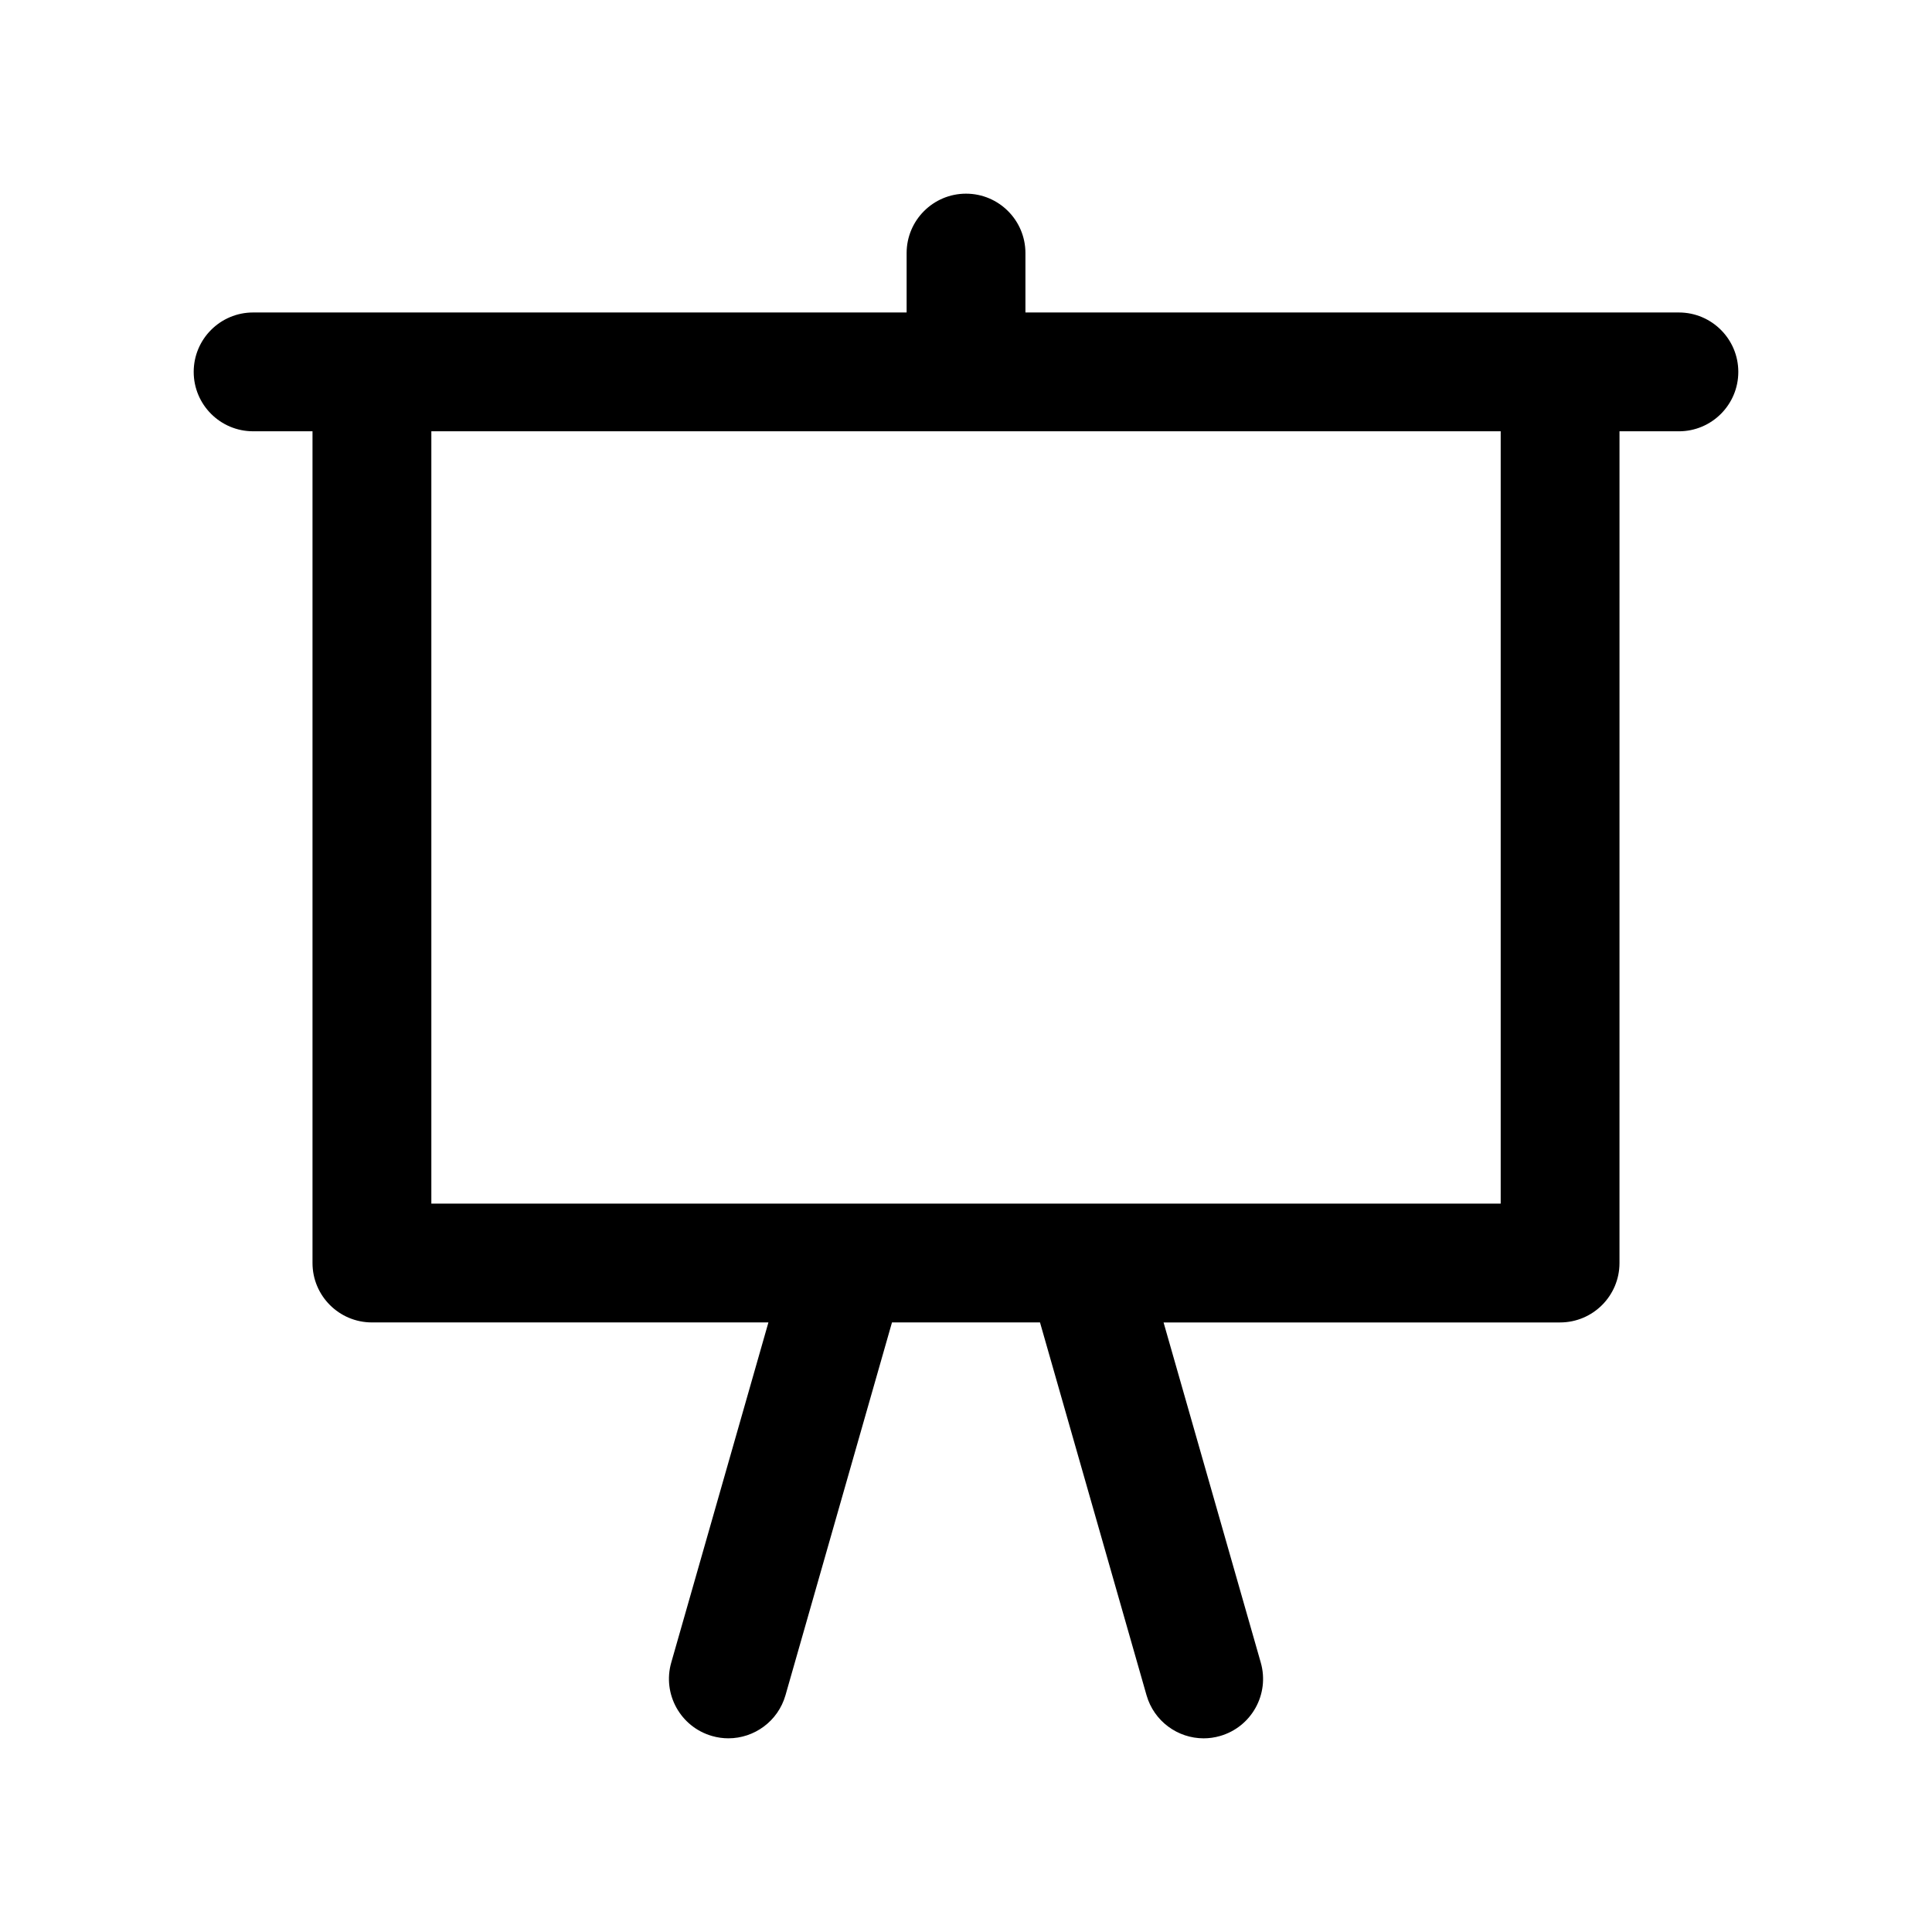 <?xml version="1.0" encoding="UTF-8"?>
<!-- Uploaded to: SVG Repo, www.svgrepo.com, Generator: SVG Repo Mixer Tools -->
<svg fill="#000000" width="800px" height="800px" version="1.1" viewBox="144 144 512 512" xmlns="http://www.w3.org/2000/svg">
 <path d="m588.93 226.81h-173.18v-15.742c0-8.691-7.055-15.742-15.742-15.742-8.691 0-15.742 7.055-15.742 15.742v15.742h-173.19c-8.691 0-15.742 7.055-15.742 15.742 0 8.691 7.055 15.742 15.742 15.742h15.742v220.42c0 8.691 7.055 15.742 15.742 15.742h105.08l-25.75 90.133c-2.394 8.359 2.457 17.074 10.816 19.469 1.449 0.418 2.898 0.613 4.328 0.613 6.848 0 13.152-4.512 15.129-11.422l28.223-98.789h39.227l28.23 98.793c1.977 6.91 8.281 11.422 15.129 11.422 1.434 0 2.891-0.195 4.336-0.613 8.359-2.394 13.203-11.098 10.809-19.469l-25.758-90.133h105.08c8.691 0 15.742-7.055 15.742-15.742l0.004-220.42h15.742c8.691 0 15.742-7.055 15.742-15.742 0.004-8.691-7.051-15.746-15.742-15.746zm-47.23 236.16h-283.39v-204.68h283.39z"/>
</svg>